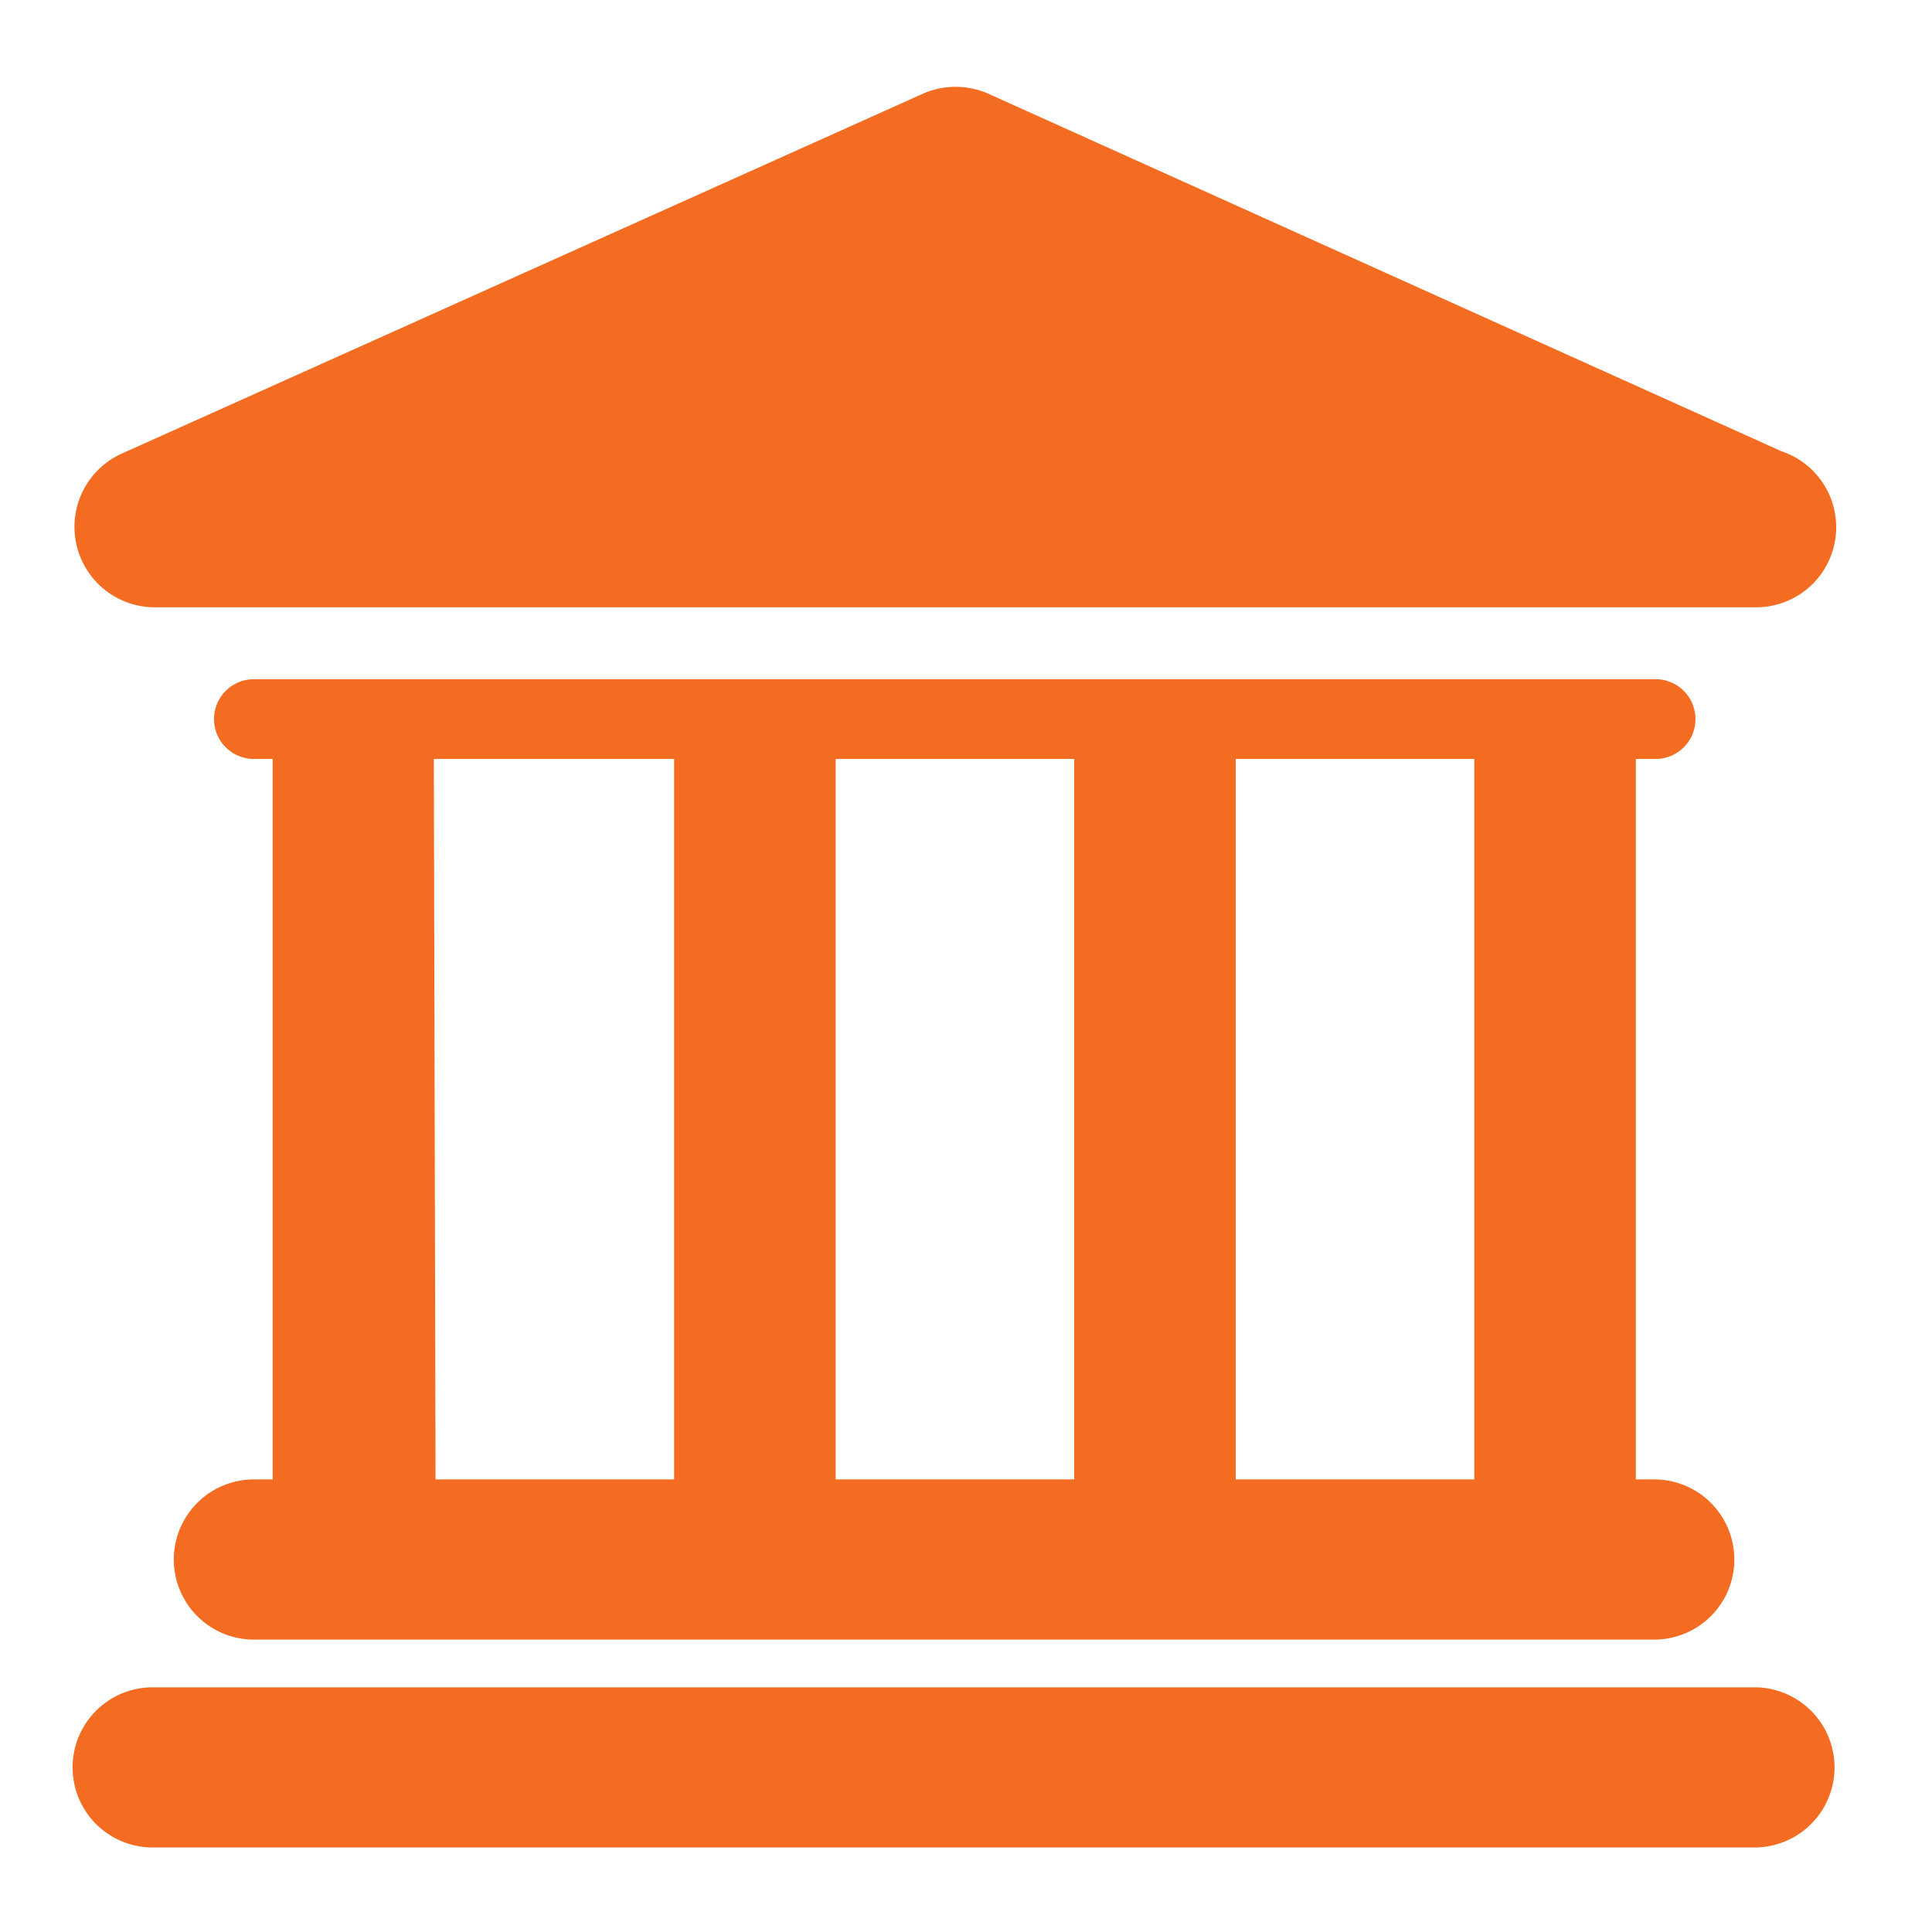 <?xml version="1.0" encoding="utf-8"?><svg xmlns="http://www.w3.org/2000/svg" viewBox="0 0 56.69 56.69"><defs><style>.cls-1{fill:#f36c21;}.cls-2{fill:none;}</style></defs><g id="Layer_2" data-name="Layer 2"><g id="Layer_1-2" data-name="Layer 1"><path class="cls-1" d="M51.48,49.51h-47a2.35,2.35,0,1,0,0,4.7h47a2.35,2.35,0,1,0,0-4.7Z"/><path class="cls-1" d="M7.45,43.41a2.35,2.35,0,0,0,0,4.7H48.54a2.35,2.35,0,1,0,0-4.7H48V22.27h.58a1.17,1.17,0,1,0,0-2.34H7.45a1.17,1.17,0,0,0,0,2.34H8V43.41ZM43.26,22.27V43.41h-7V22.27Zm-11.74,0V43.41h-7V22.27Zm-18.79,0h7.05V43.41h-7Z"/><path class="cls-1" d="M4.51,17.82h47a2.35,2.35,0,0,0,.76-4.58L29,2.75a2.38,2.38,0,0,0-1.92,0L3.55,13.32a2.36,2.36,0,0,0,1,4.5Z"/><rect class="cls-2" width="56.69" height="56.69"/></g></g></svg>